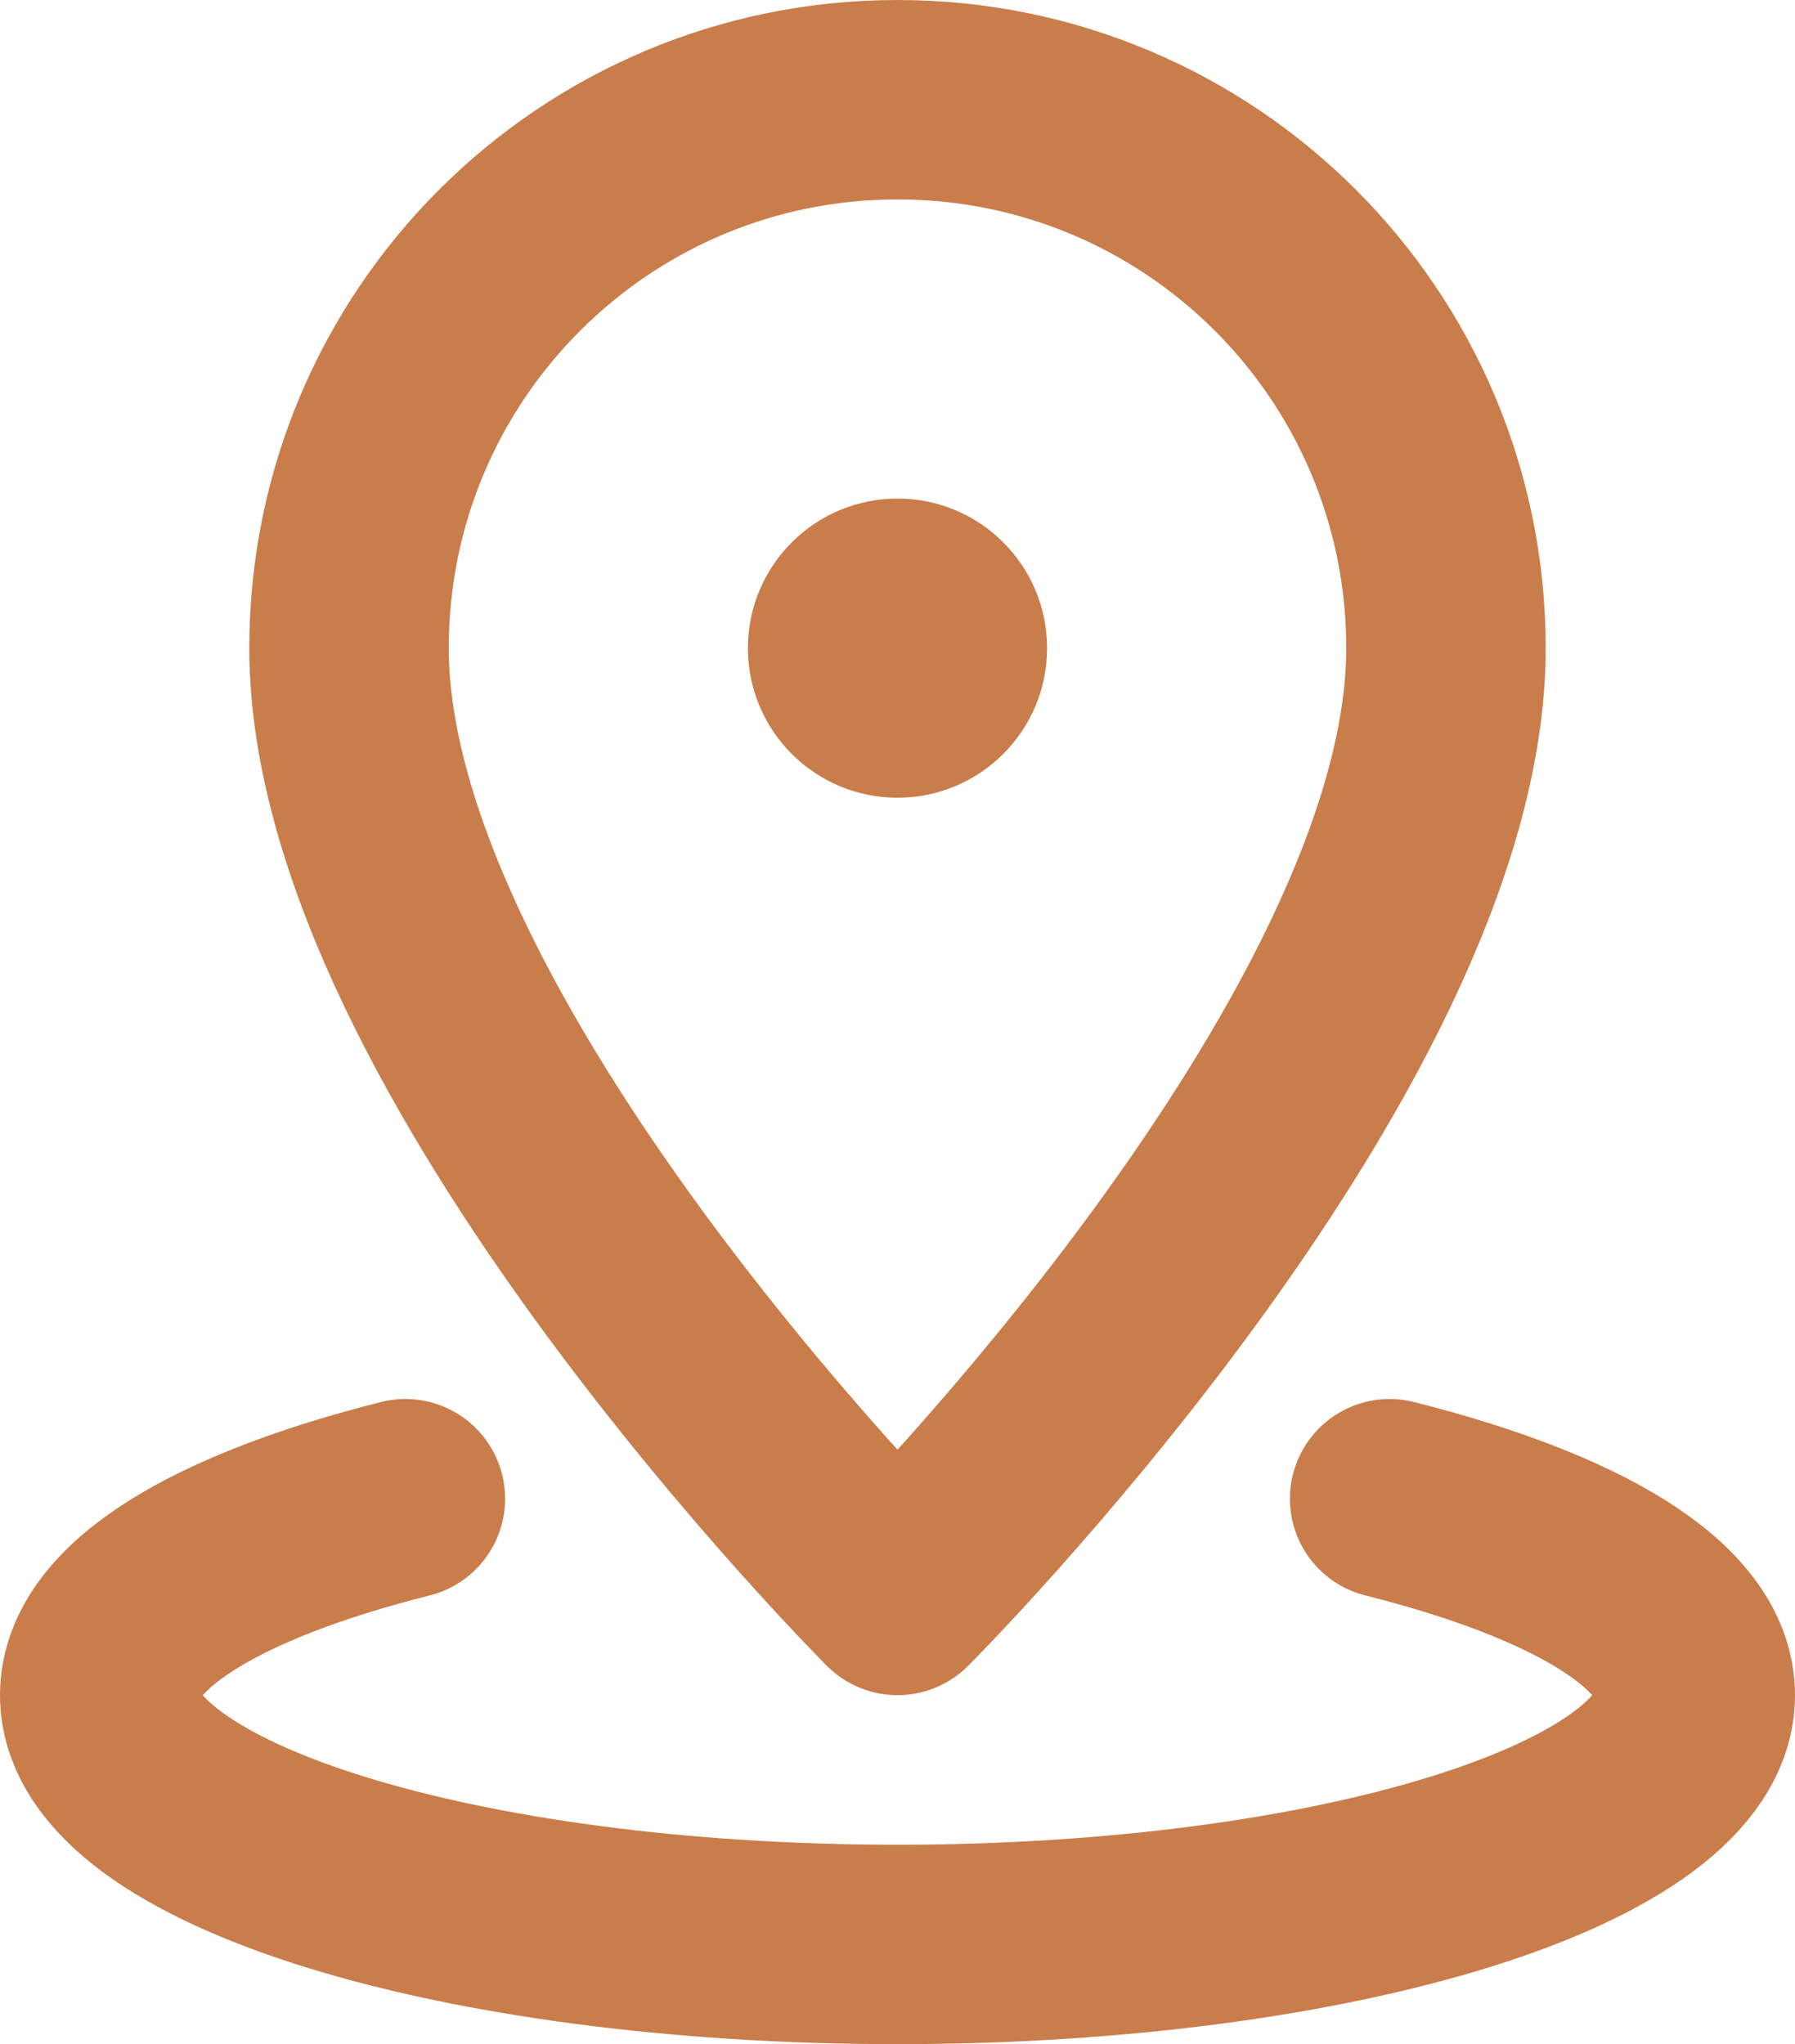 <?xml version="1.0" encoding="UTF-8"?><svg id="b" xmlns="http://www.w3.org/2000/svg" width="36" height="41" viewBox="0 0 36 41"><defs><style>.d{fill:none;stroke:#C97D4B;stroke-linecap:round;stroke-linejoin:round;stroke-width:4px;}.e{fill:#C97D4B;stroke-width:0px;}</style></defs><g id="c"><path class="d" d="M29,13c0,8-11,19-11,19,0,0-11-11-11-19,0-6.08,4.92-11,11-11s11,4.92,11,11Z"/><circle class="e" cx="18" cy="13" r="3"/><path class="d" d="M27.87,30.06c3.73.94,6.13,2.34,6.13,3.94,0,2.76-7.16,5-16,5s-16-2.24-16-5c0-1.6,2.4-3,6.13-3.94"/></g></svg>